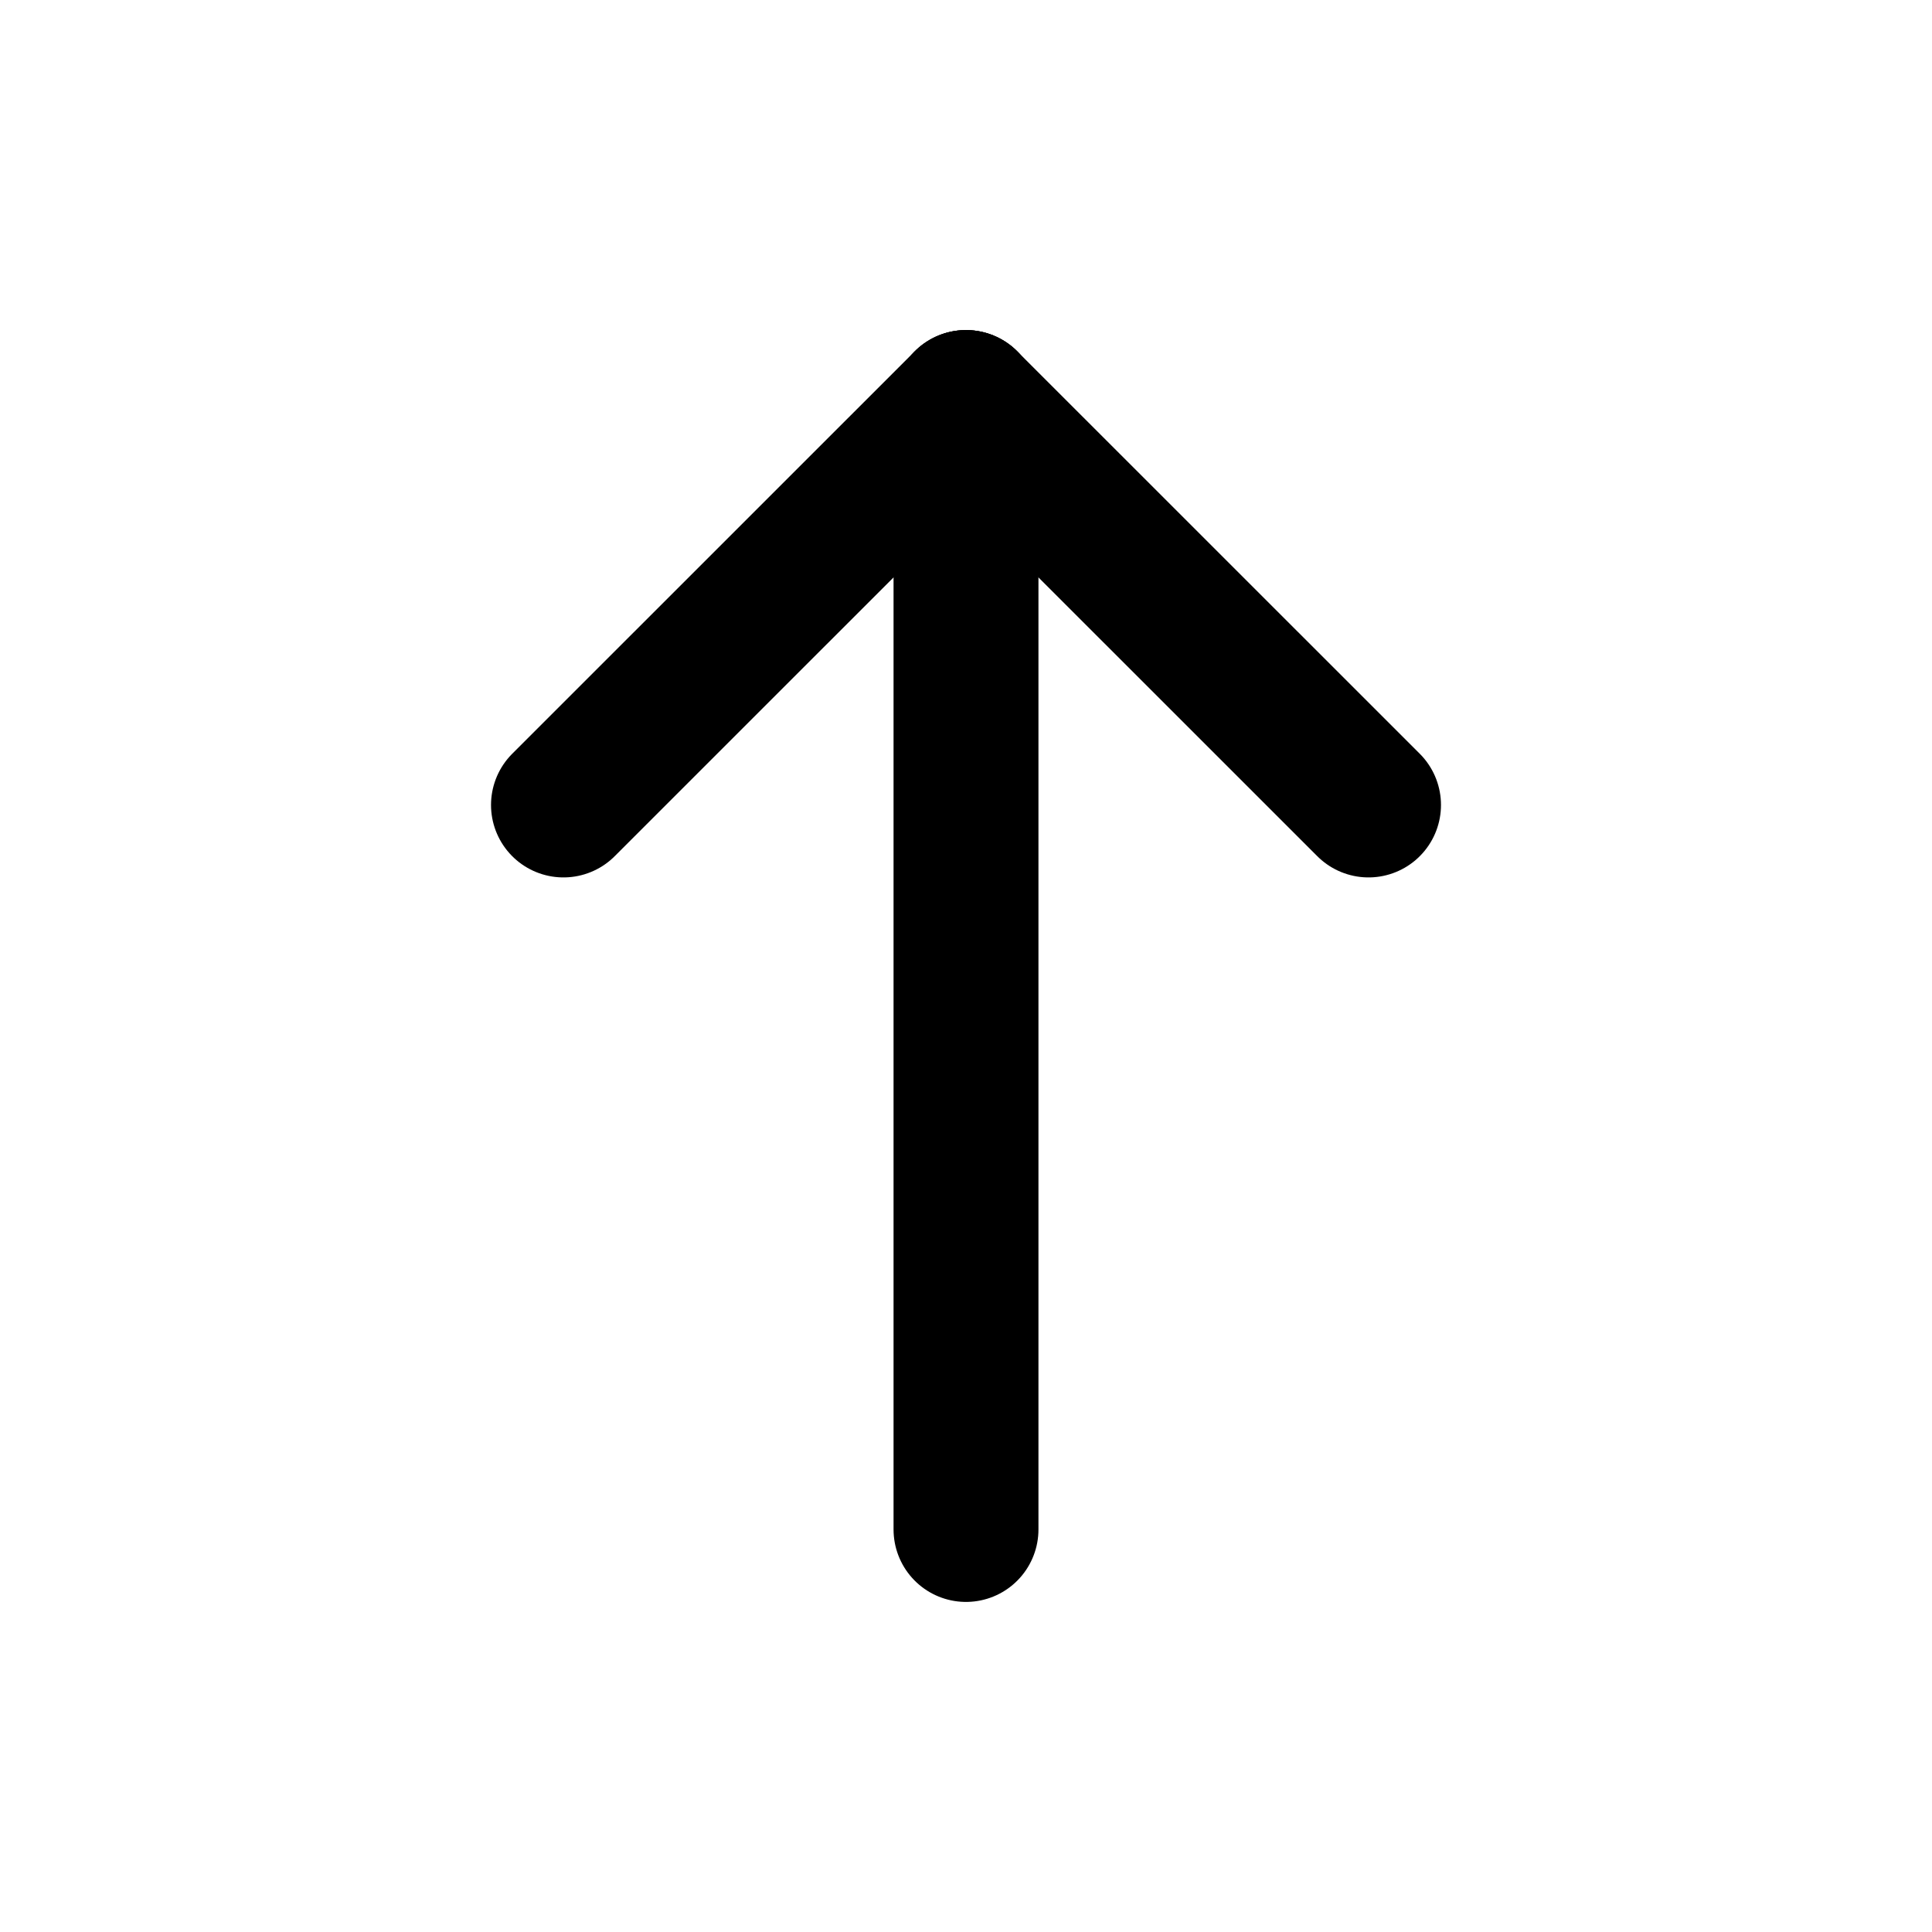 <svg width="20" height="20" viewBox="0 0 20 20" fill="none" xmlns="http://www.w3.org/2000/svg">
<path d="M10 4.167L10 15.833" stroke="black" stroke-width="1.5" stroke-linecap="round" stroke-linejoin="round"/>
<path d="M14.167 8.333L10 4.167" stroke="black" stroke-width="1.5" stroke-linecap="round" stroke-linejoin="round"/>
<path d="M5.833 8.333L10 4.167" stroke="black" stroke-width="1.5" stroke-linecap="round" stroke-linejoin="round"/>
</svg>
